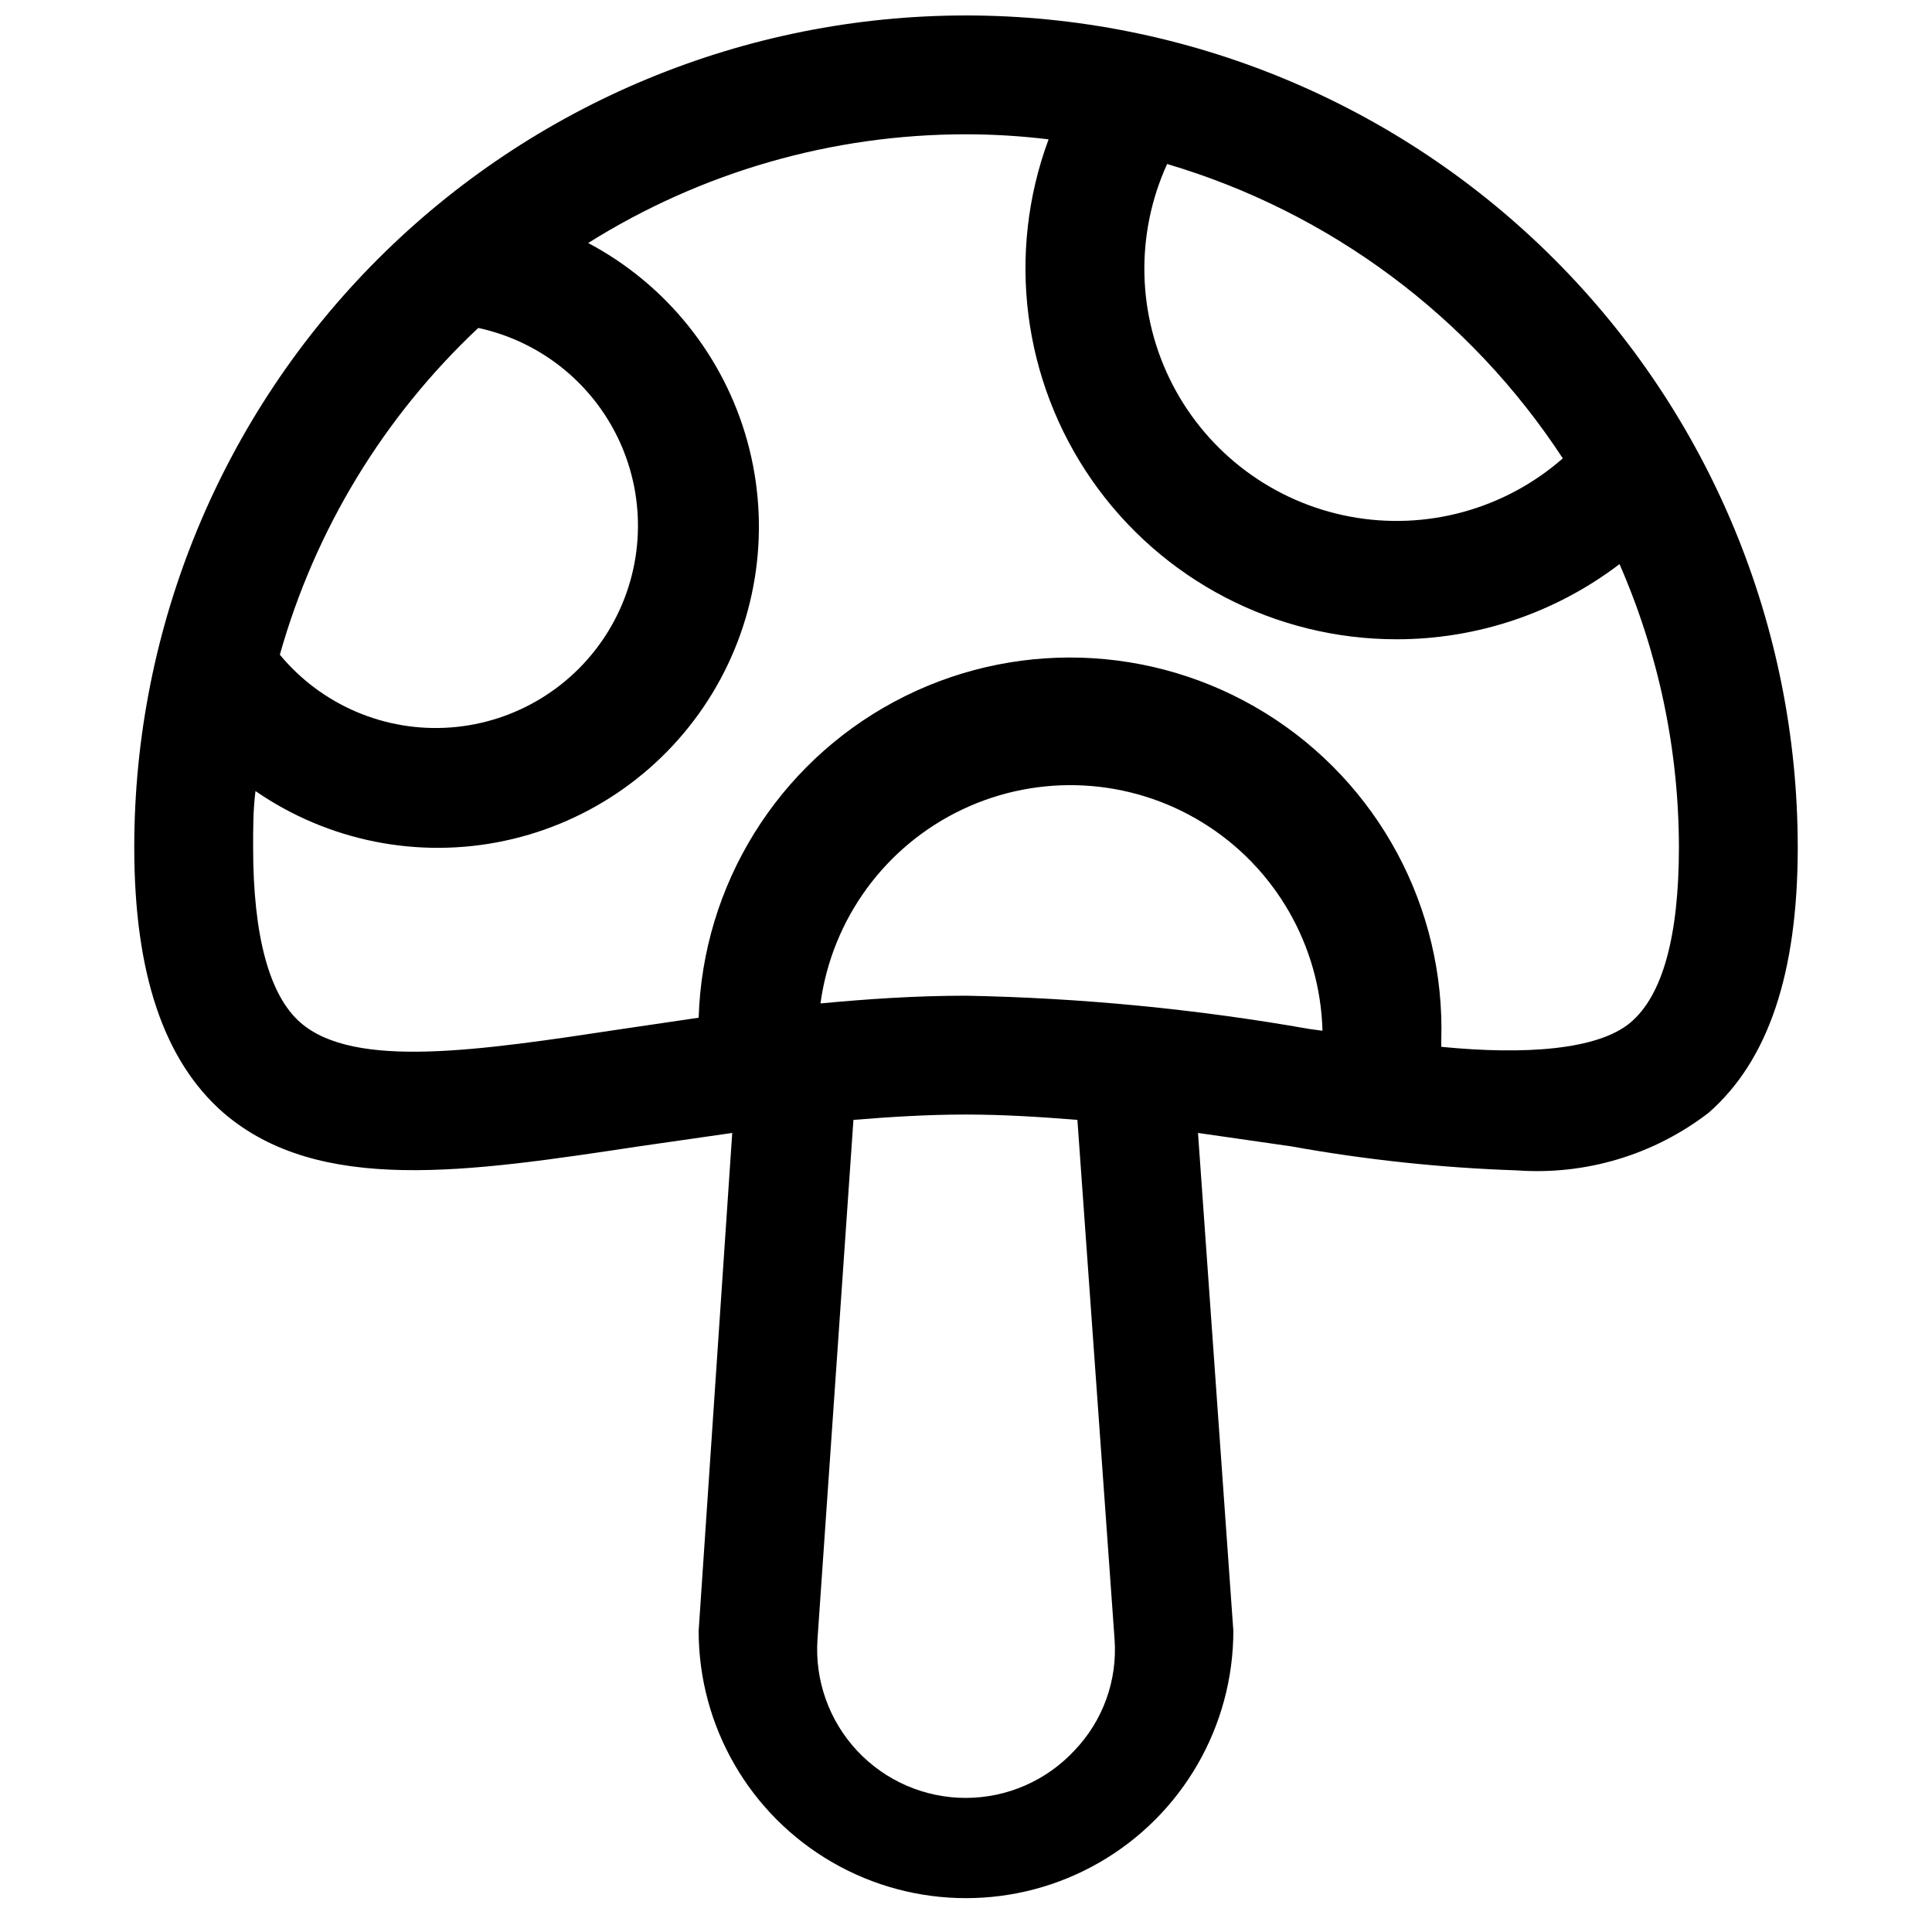 <?xml version="1.0" encoding="UTF-8"?>
<!-- Uploaded to: SVG Repo, www.svgrepo.com, Generator: SVG Repo Mixer Tools -->
<svg width="800px" height="800px" version="1.1" viewBox="144 144 512 512" xmlns="http://www.w3.org/2000/svg">
 <defs>
  <clipPath id="a">
   <path d="m179 148.09h442v499.91h-442z"/>
  </clipPath>
 </defs>
 <g clip-path="url(#a)">
  <path d="m545.95 454.16c18.254 1.332 36.355-4.106 50.855-15.27 15.742-13.777 23.617-36.84 23.617-70.375h-0.004c0-58.461-23.223-114.52-64.559-155.86-41.336-41.336-97.398-64.559-155.86-64.559-58.461 0-114.52 23.223-155.86 64.559-41.336 41.336-64.559 97.398-64.559 155.86 0 33.535 7.871 56.602 23.617 70.375 25.348 21.805 64.785 15.742 110.21 8.895l24.641-3.543-8.898 131.94c0 25.309 13.504 48.699 35.426 61.355s48.93 12.656 70.848 0c21.922-12.656 35.426-36.047 35.426-61.355l-9.367-131.94 24.641 3.543h-0.004c19.766 3.566 39.758 5.699 59.828 6.375zm-92.652-266.7c43.094 12.754 80.254 40.402 104.86 78.012-15.449 13.543-36.266 19.23-56.453 15.422-20.184-3.812-37.5-16.691-46.949-34.934-9.449-18.238-9.984-39.812-1.453-58.5zm-182.55 43.453c16.957 3.652 31.094 15.285 37.953 31.215 6.856 15.93 5.582 34.195-3.422 49.02-9.004 14.824-24.621 24.375-41.918 25.641-17.297 1.262-34.137-5.922-45.195-19.281 9.316-33.113 27.5-63.055 52.582-86.594zm58.41 182.79-20.309 2.992c-37.941 5.746-70.848 10.707-85.176-1.652-8.266-7.164-12.594-22.91-12.594-46.523 0-5.039 0-9.996 0.629-14.879 19.285 13.301 43.203 18.062 66.113 13.164 22.91-4.902 42.789-19.031 54.945-39.059 12.156-20.027 15.52-44.18 9.297-66.766-6.227-22.586-21.488-41.605-42.188-52.578 30-18.84 64.707-28.828 100.13-28.812 7.312 0.008 14.621 0.453 21.883 1.34-11.188 30.184-6.887 63.934 11.508 90.352 18.398 26.414 48.562 42.152 80.754 42.133 21.328 0.008 42.07-6.992 59.039-19.918 10.348 23.66 15.707 49.199 15.742 75.023 0 23.617-4.328 39.359-12.91 46.523-8.578 7.164-27.785 8.578-50.066 6.375v-1.73c1.07-35.156-16.695-68.211-46.609-86.715-29.91-18.504-67.418-19.641-98.398-2.992-30.98 16.652-50.723 48.566-51.793 83.723zm99.582 194.2c-7.434 7.996-17.859 12.547-28.777 12.562-10.922 0.012-21.355-4.512-28.809-12.492-7.457-7.981-11.262-18.695-10.508-29.59l9.523-137.6c9.762-0.789 19.602-1.418 29.676-1.418 10.078 0 19.918 0.629 29.676 1.418l9.848 137.6c0.801 10.902-3.062 21.629-10.629 29.52zm-28.73-200.03c-13.305 0-26.055 0.867-38.574 2.047 3.039-22.395 17.191-41.738 37.613-51.414 20.426-9.676 44.359-8.371 63.613 3.465 19.254 11.832 31.219 32.598 31.809 55.191l-3.465-0.473h0.004c-30.059-5.289-60.484-8.238-91-8.816z"/>
 </g>
</svg>